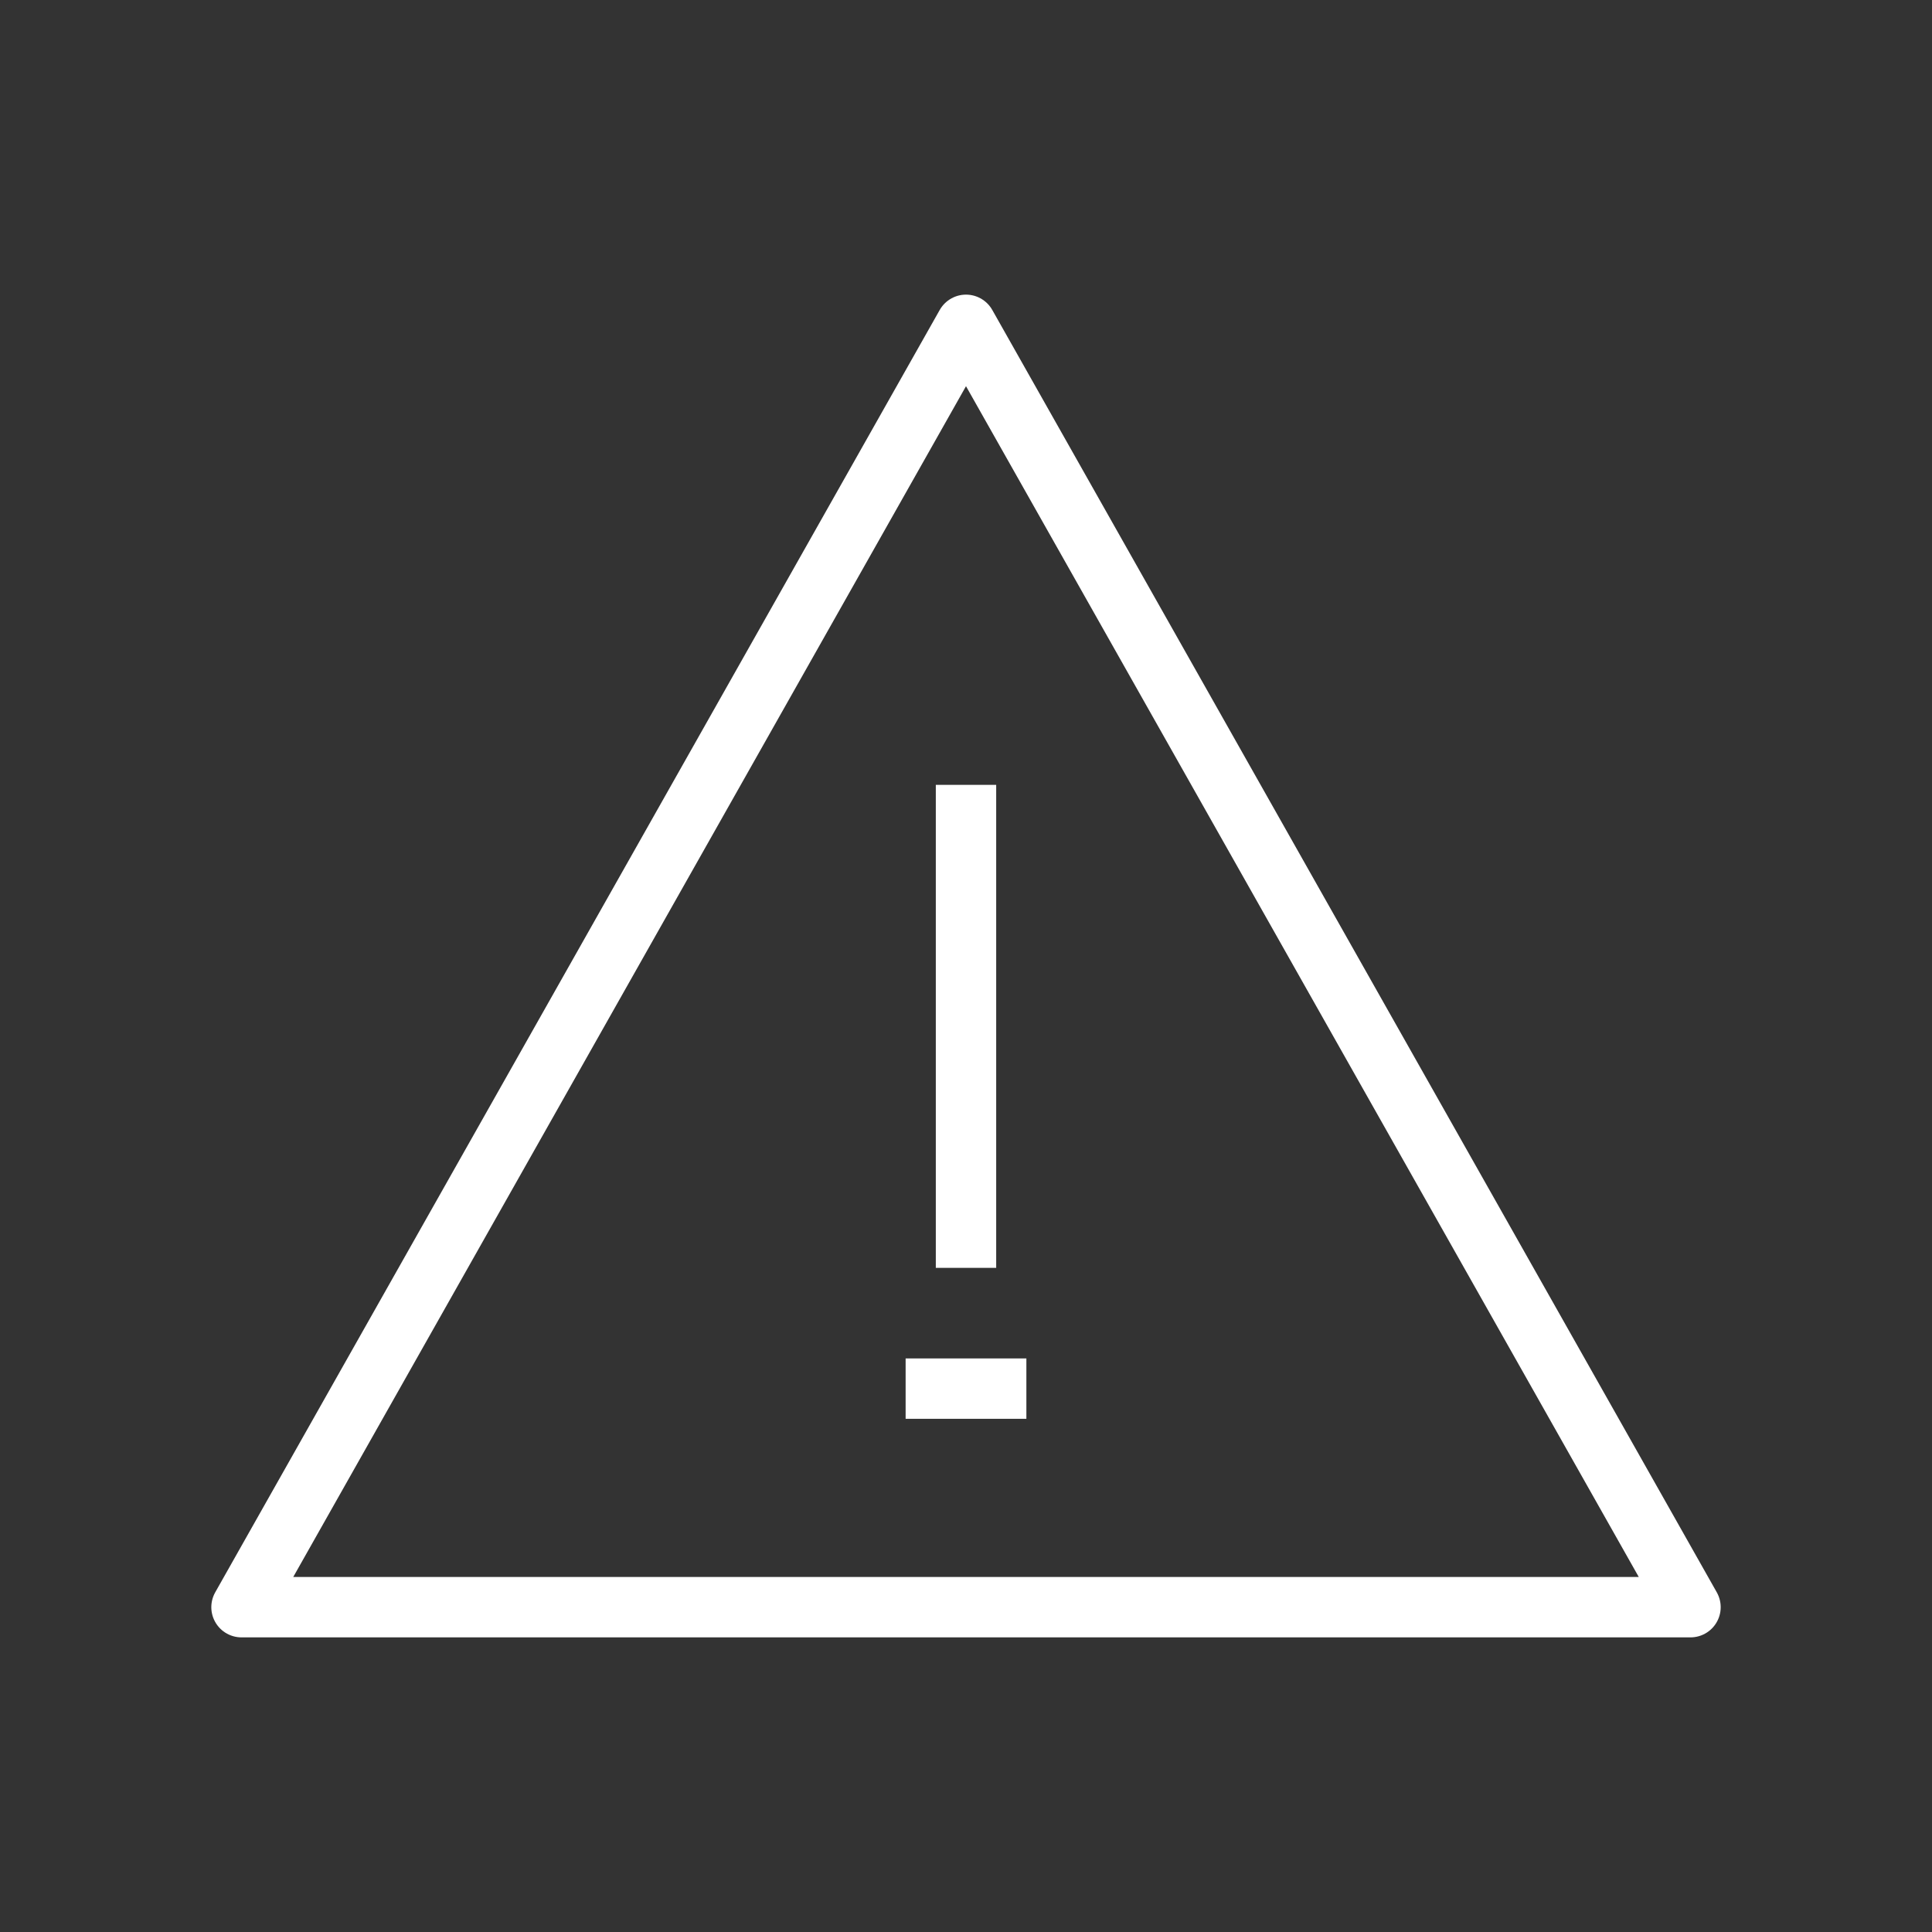 <svg id="cat-pg" xmlns="http://www.w3.org/2000/svg" viewBox="0 0 32 32"><rect x="0" y="0" width="32" height="32" fill="#333333" stroke="none"/><defs><style>.cls-1,.cls-2{fill:none;stroke:#fff;stroke-linejoin:round;}.cls-1{stroke-linecap:square;}</style></defs><title>il_icons-0-3-2-cat_white</title><polygon class="cls-1" points="4 26.62 28 26.62 16 5.38 4 26.62"/><line class="cls-2" x1="16" y1="21" x2="16" y2="13"/><line class="cls-1" x1="16.5" y1="23" x2="15.5" y2="23"/></svg>